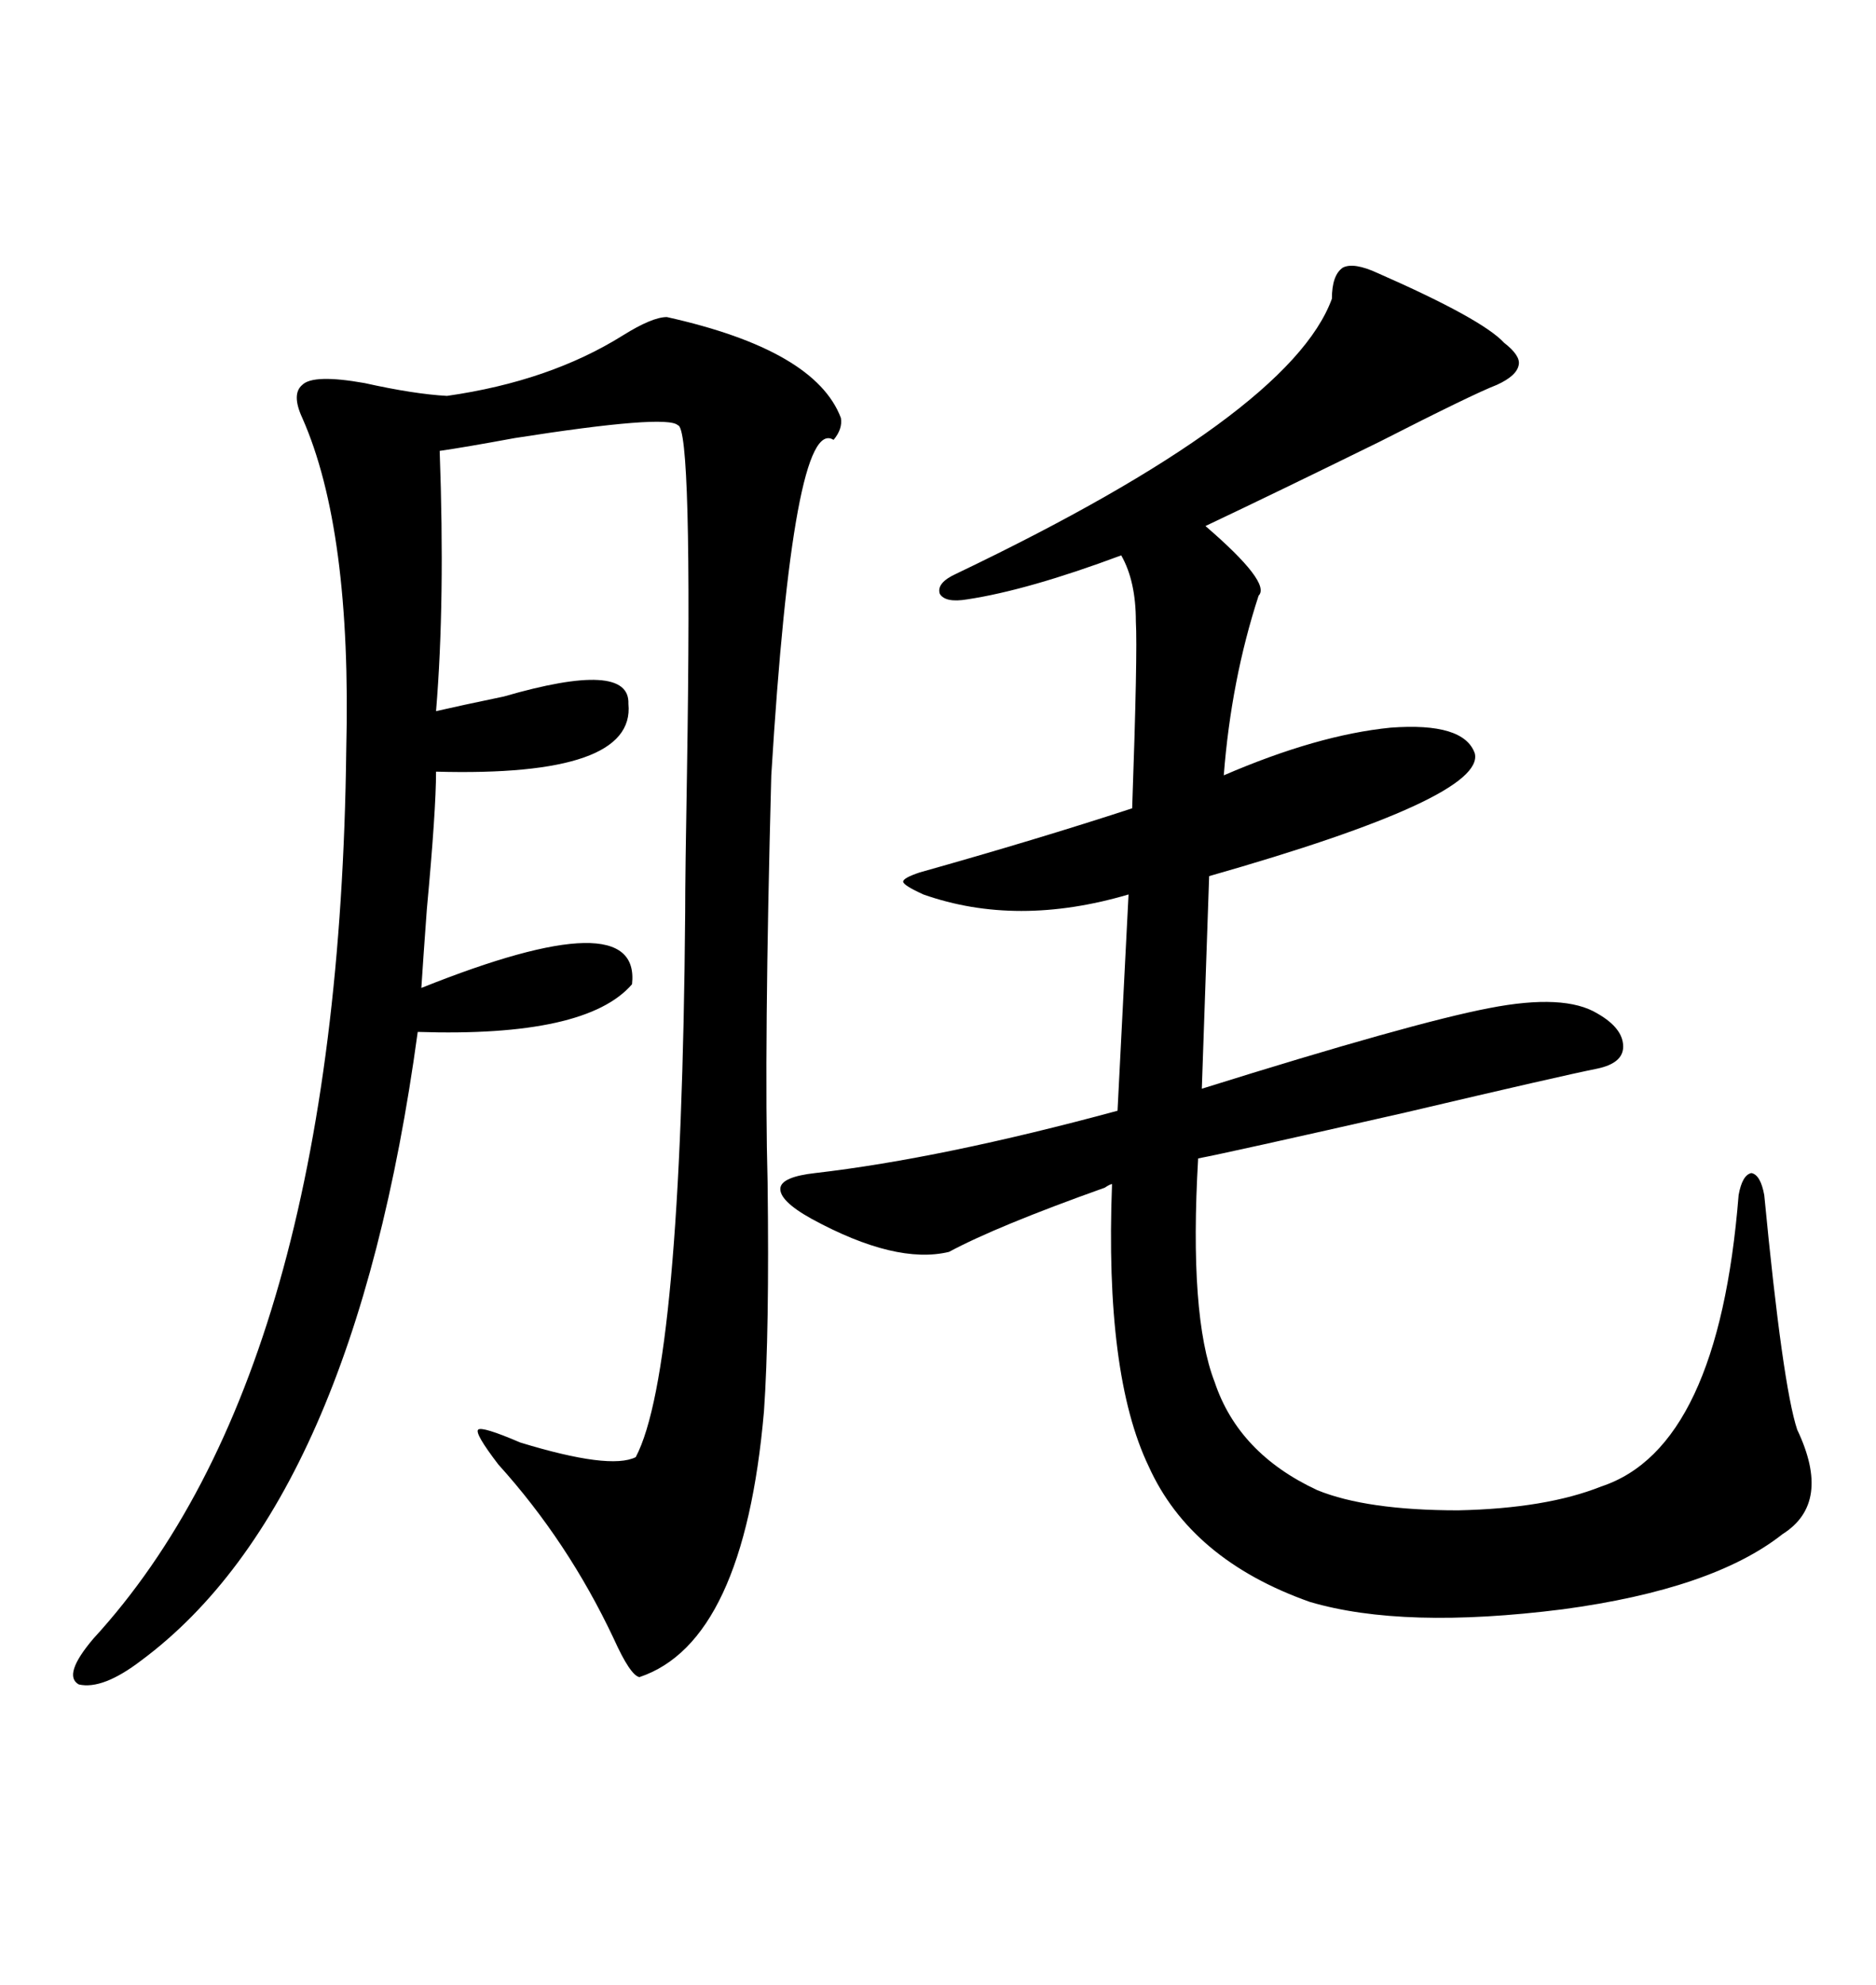 <svg xmlns="http://www.w3.org/2000/svg" xmlns:xlink="http://www.w3.org/1999/xlink" width="300" height="317.285"><path d="M220.31 43.65L220.31 43.65Q237.01 50.98 240.53 54.79L240.53 54.79Q243.16 56.84 242.87 58.30L242.87 58.30Q242.58 60.06 239.36 61.52L239.36 61.52Q235.55 62.99 220.61 70.61L220.61 70.61Q203.91 78.81 192.77 84.08L192.77 84.08Q203.32 93.16 201.27 95.21L201.27 95.21Q196.88 108.69 195.70 123.93L195.70 123.93Q210.64 117.48 222.36 116.31L222.36 116.31Q234.08 115.43 235.84 120.41L235.84 120.41Q237.60 127.44 193.36 140.04L193.36 140.04L192.19 174.02Q225.88 163.48 238.18 161.13L238.18 161.13Q250.20 158.79 255.47 162.01L255.47 162.01Q259.57 164.36 259.57 167.29L259.57 167.29Q259.57 169.92 255.47 170.80L255.47 170.80Q249.61 171.97 224.71 177.83L224.71 177.83Q196.29 184.28 191.60 185.16L191.60 185.16Q190.14 210.35 194.24 220.90L194.24 220.90Q198.05 232.32 210.64 238.18L210.64 238.18Q218.55 241.41 233.20 241.41L233.20 241.41Q247.27 241.11 256.05 237.60L256.05 237.60Q274.80 231.45 278.03 191.02L278.03 191.02Q278.61 187.79 280.08 187.50L280.08 187.50Q281.54 187.79 282.13 191.02L282.13 191.02Q285.06 221.48 287.40 228.52L287.40 228.52Q292.97 240.23 285.06 245.21L285.06 245.21Q273.93 254.00 249.90 257.23L249.90 257.23Q224.41 260.45 209.47 256.05L209.47 256.05Q190.43 249.32 183.69 234.38L183.69 234.38Q176.66 219.73 177.83 189.26L177.83 189.26Q177.54 189.26 176.66 189.84L176.66 189.84Q159.38 196.00 151.76 200.10L151.76 200.10Q143.26 202.15 129.79 194.82L129.79 194.82Q124.51 191.89 124.80 189.84L124.80 189.84Q125.10 188.09 130.37 187.50L130.37 187.50Q150.59 185.16 178.71 177.54L178.71 177.54L180.47 142.97Q162.60 148.24 147.66 142.97L147.66 142.97Q144.43 141.50 144.43 140.92L144.43 140.92Q144.43 140.33 147.07 139.45L147.07 139.45Q165.82 134.18 181.05 129.20L181.05 129.20Q181.93 104.30 181.64 99.32L181.64 99.32Q181.64 92.87 179.30 88.77L179.30 88.77Q164.36 94.34 154.69 95.80L154.69 95.80Q151.17 96.39 150.29 94.92L150.29 94.92Q149.71 93.16 152.93 91.70L152.93 91.70Q206.25 66.21 212.99 47.75L212.99 47.75Q212.99 43.95 214.75 42.77L214.75 42.77Q216.50 41.89 220.31 43.65ZM106.64 50.68L106.64 50.68Q130.37 55.96 134.47 66.80L134.47 66.80Q134.77 68.55 133.30 70.31L133.30 70.31Q126.86 66.21 123.34 123.93L123.34 123.93Q122.17 167.87 122.75 188.96L122.75 188.96Q123.05 212.99 122.17 225.59L122.17 225.59Q118.95 262.50 102.25 268.07L102.25 268.07Q100.78 267.77 98.14 261.91L98.14 261.91Q90.82 246.39 79.69 234.08L79.69 234.08Q75.88 229.10 76.46 228.52L76.46 228.52Q77.05 227.93 83.20 230.57L83.20 230.57Q97.56 234.96 101.66 232.91L101.66 232.91Q108.98 219.14 109.57 145.90L109.57 145.90Q109.57 139.75 109.86 123.34L109.86 123.34Q110.74 68.26 108.40 67.97L108.40 67.97Q106.64 66.21 82.32 70.02L82.32 70.02Q74.41 71.48 70.31 72.07L70.31 72.07Q71.19 96.09 69.73 113.67L69.73 113.67Q73.54 112.79 80.57 111.33L80.57 111.33Q100.78 105.47 100.49 112.50L100.49 112.50Q101.66 124.22 69.73 123.34L69.73 123.34Q69.73 129.49 68.26 145.31L68.26 145.31Q67.68 153.22 67.38 157.91L67.38 157.91Q102.54 143.85 101.07 157.32L101.07 157.32Q93.75 165.82 66.80 164.94L66.80 164.94Q56.54 240.23 22.56 265.43L22.56 265.43Q16.41 270.12 12.60 269.24L12.60 269.24Q9.96 267.77 14.94 261.91L14.94 261.91Q54.20 219.14 55.37 119.82L55.37 119.82Q56.25 84.67 48.34 66.80L48.34 66.80Q46.58 62.99 48.34 61.52L48.34 61.52Q50.10 59.77 58.30 61.23L58.30 61.23Q66.21 62.99 71.48 63.28L71.48 63.28Q87.89 60.94 99.61 53.61L99.61 53.61Q104.30 50.68 106.64 50.68Z"/></svg>
